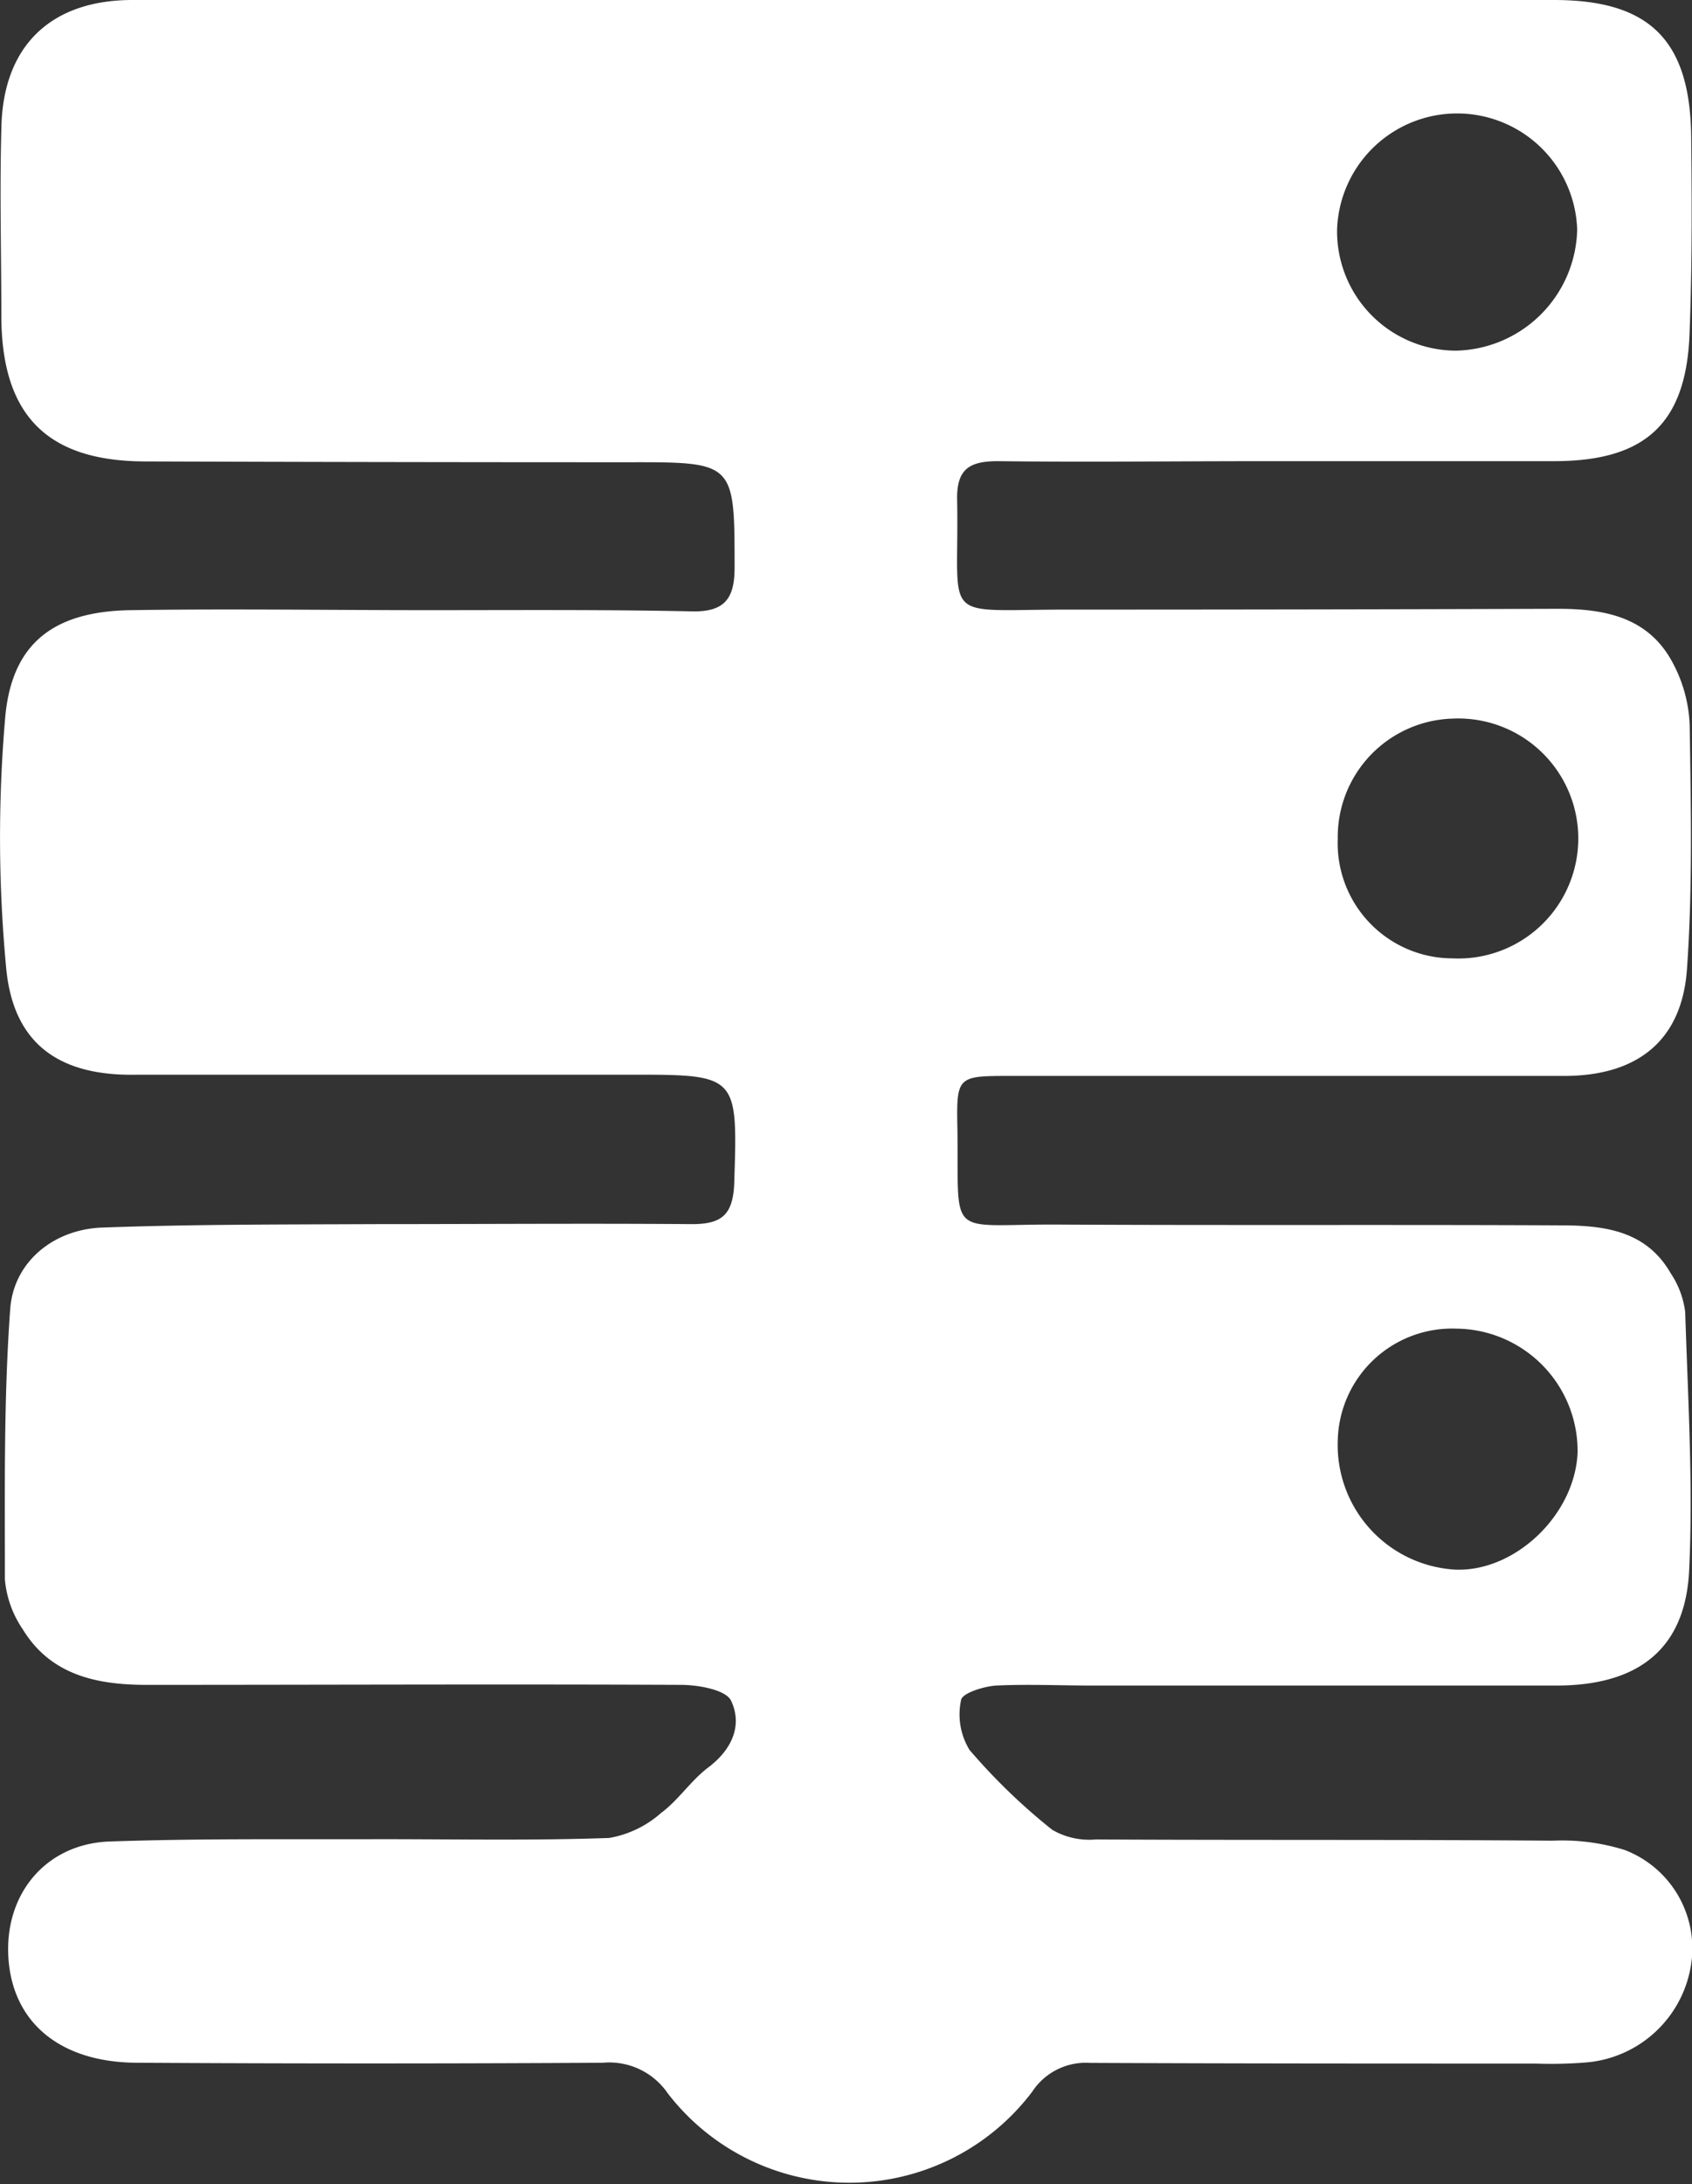 <?xml version="1.0" encoding="UTF-8"?> <svg xmlns="http://www.w3.org/2000/svg" viewBox="0 0 124.38 160.5"><rect x="0" y="0" width="124.38" height="160.5" fill="#333333" stroke="none"/><defs><style>.cls-1{fill:#fff;}</style></defs><title>technology icon</title><g id="Layer_2" data-name="Layer 2"><g id="Layer_3" data-name="Layer 3"><path class="cls-1" d="M62.41,0h51.82c7,0,10,2.92,10.09,10,.05,4.83.07,9.68-.12,14.51-.24,6.58-3.22,9.35-9.84,9.38-7.12,0-14.24,0-21.36,0-6.55,0-13.1.08-19.64,0-2.15,0-3.06.61-3,2.91.17,9.06-1.4,8,8,8q18.08,0,36.16-.06c3.5,0,6.69.63,8.46,4a10.5,10.5,0,0,1,1.23,4.57c.09,6,.22,12-.2,17.91-.37,5.24-3.62,7.84-9,7.85-13.57,0-27.14,0-40.71,0-3.94,0-4,0-3.92,3.92.11,8.07-.81,7,7,7,12.44.07,24.87,0,37.3.06,3.22,0,6.32.36,8.14,3.53a6.58,6.58,0,0,1,1.06,2.84c.2,6.34.59,12.71.29,19-.28,5.72-3.68,8.42-9.66,8.45-11.39,0-22.78,0-34.17,0-2.37,0-4.75-.11-7.11,0-.93.06-2.5.56-2.58,1.06a5,5,0,0,0,.62,3.67,44.41,44.41,0,0,0,6.08,5.87,5.41,5.41,0,0,0,3.2.71c11.2.06,22.4,0,33.59.09a15.39,15.39,0,0,1,5.31.69,7.74,7.74,0,0,1,4.9,8.14,8.52,8.52,0,0,1-7.78,7.47,32.42,32.42,0,0,1-3.69.08c-10.92,0-21.83,0-32.75-.05a4.71,4.71,0,0,0-4.26,2.13,16.85,16.85,0,0,1-26.78.11,5.21,5.21,0,0,0-4.78-2.25q-17.08.1-34.17,0c-5.69,0-9.2-2.93-9.52-7.68s2.79-8.42,7.44-8.58c6.64-.23,13.29-.15,19.93-.17,5.6,0,11.2.11,16.79-.09a7.73,7.73,0,0,0,3.82-1.84c1.27-.94,2.18-2.37,3.45-3.33,1.76-1.32,2.55-3.11,1.69-4.92-.39-.8-2.38-1.15-3.64-1.16-13.1-.06-26.2,0-39.29,0-3.61,0-7.06-.67-9.14-4.09a7.63,7.63,0,0,1-1.31-3.67c0-6.62-.09-13.26.39-19.85.25-3.51,3.24-5.9,6.83-6,6.64-.24,13.28-.22,19.93-.25,7.78,0,15.56-.06,23.34,0,2.15,0,3-.63,3.12-2.89.26-8.1.32-8.1-7.71-8.09-12.06,0-24.11,0-36.16,0C4.38,79.11,1,76.74.46,71.2A102.43,102.43,0,0,1,.38,52.75C.86,47.22,4,44.93,9.6,44.84c7.31-.11,14.61,0,21.92,0,6.46,0,12.91-.05,19.36.09,2.44.05,3.12-1,3.12-3.22,0-7.77,0-7.75-7.85-7.74q-17.79,0-35.59-.06C3.48,33.86.17,30.53.1,23.41c0-4.65-.13-9.3,0-13.95C.19,3.43,3.68,0,9.74,0,20.37,0,31,0,41.63,0H62.41Zm44.64,97.64a8.41,8.41,0,0,0-8.71,8.23,9.17,9.17,0,0,0,8.63,9.48c4.38.18,8.8-4,9-8.6A9,9,0,0,0,107.05,97.64Zm-.27-27.21a8.82,8.82,0,1,0,0-17.62,8.7,8.7,0,0,0-8.44,8.83A8.46,8.46,0,0,0,106.78,70.43Zm9.16-53.56a8.83,8.83,0,0,0-17.65,0,8.77,8.77,0,0,0,8.75,8.9A9.11,9.11,0,0,0,115.94,16.87Z"></path></g></g></svg> 